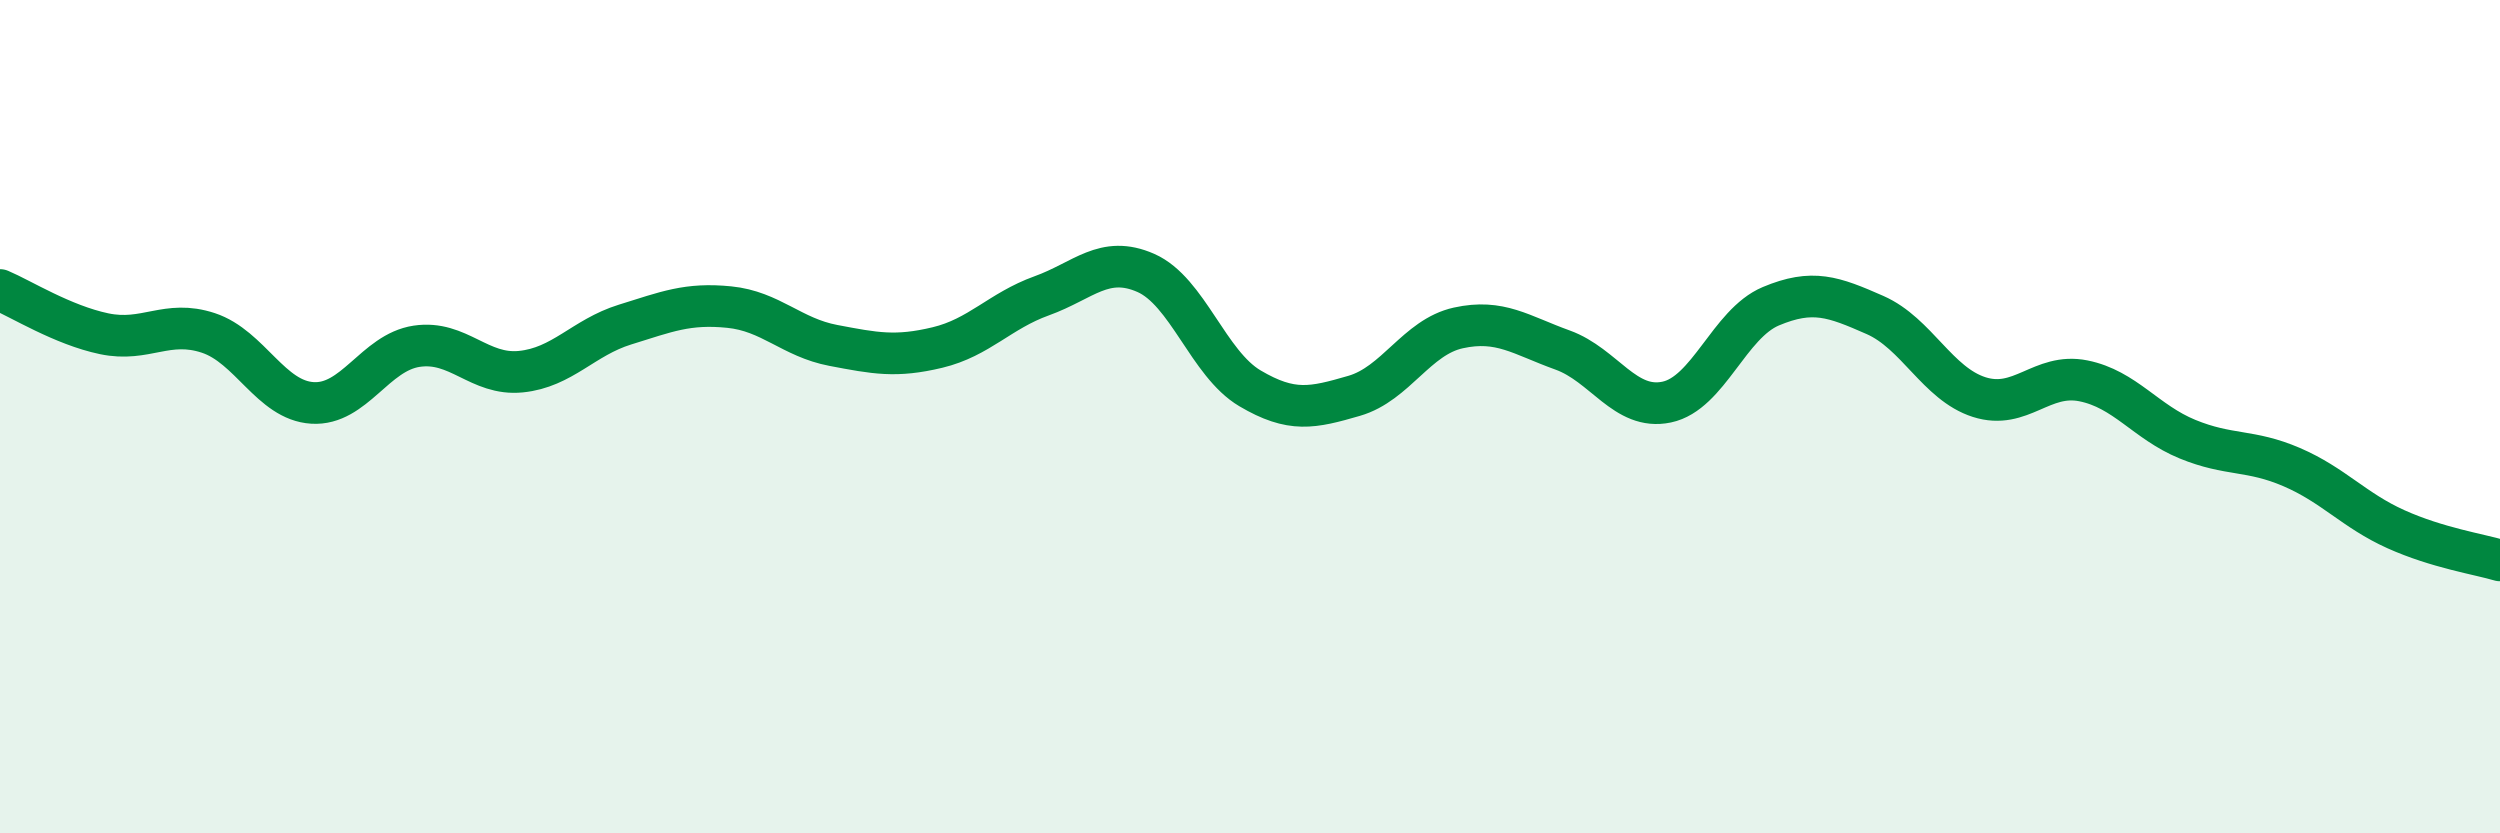 
    <svg width="60" height="20" viewBox="0 0 60 20" xmlns="http://www.w3.org/2000/svg">
      <path
        d="M 0,6.96 C 0.5,7.17 1.5,7.8 2.5,8.01 C 3.5,8.22 4,7.66 5,7.99 C 6,8.32 6.5,9.61 7.5,9.67 C 8.5,9.73 9,8.46 10,8.31 C 11,8.16 11.5,9.02 12.5,8.92 C 13.5,8.82 14,8.1 15,7.79 C 16,7.48 16.5,7.27 17.5,7.37 C 18.5,7.47 19,8.1 20,8.29 C 21,8.48 21.5,8.58 22.5,8.34 C 23.5,8.1 24,7.46 25,7.1 C 26,6.74 26.5,6.11 27.5,6.55 C 28.5,6.99 29,8.73 30,9.32 C 31,9.91 31.5,9.79 32.5,9.5 C 33.5,9.21 34,8.09 35,7.87 C 36,7.65 36.5,8.04 37.5,8.4 C 38.5,8.76 39,9.86 40,9.65 C 41,9.44 41.5,7.77 42.5,7.35 C 43.5,6.93 44,7.12 45,7.56 C 46,8 46.5,9.21 47.5,9.53 C 48.5,9.85 49,8.94 50,9.14 C 51,9.34 51.5,10.13 52.5,10.54 C 53.5,10.95 54,10.78 55,11.21 C 56,11.64 56.5,12.25 57.5,12.7 C 58.5,13.15 59.5,13.3 60,13.45L60 20L0 20Z"
        fill="#008740"
        opacity="0.1"
        stroke-linecap="round"
        stroke-linejoin="round"
      />
      <path
        d="M 0,6.96 C 0.5,7.17 1.5,7.8 2.5,8.01 C 3.5,8.22 4,7.66 5,7.99 C 6,8.32 6.5,9.61 7.5,9.67 C 8.5,9.73 9,8.46 10,8.31 C 11,8.16 11.5,9.02 12.5,8.92 C 13.5,8.82 14,8.1 15,7.79 C 16,7.48 16.5,7.27 17.5,7.37 C 18.5,7.47 19,8.1 20,8.29 C 21,8.48 21.5,8.58 22.5,8.34 C 23.5,8.1 24,7.46 25,7.1 C 26,6.74 26.5,6.11 27.5,6.55 C 28.5,6.99 29,8.73 30,9.32 C 31,9.91 31.5,9.79 32.5,9.5 C 33.5,9.21 34,8.09 35,7.87 C 36,7.65 36.5,8.04 37.5,8.4 C 38.5,8.76 39,9.86 40,9.65 C 41,9.44 41.5,7.77 42.5,7.35 C 43.5,6.93 44,7.12 45,7.56 C 46,8 46.5,9.21 47.5,9.53 C 48.5,9.85 49,8.94 50,9.14 C 51,9.34 51.5,10.13 52.5,10.54 C 53.5,10.95 54,10.78 55,11.21 C 56,11.64 56.5,12.25 57.5,12.7 C 58.5,13.15 59.5,13.3 60,13.45"
        stroke="#008740"
        stroke-width="1"
        fill="none"
        stroke-linecap="round"
        stroke-linejoin="round"
      />
    </svg>
  